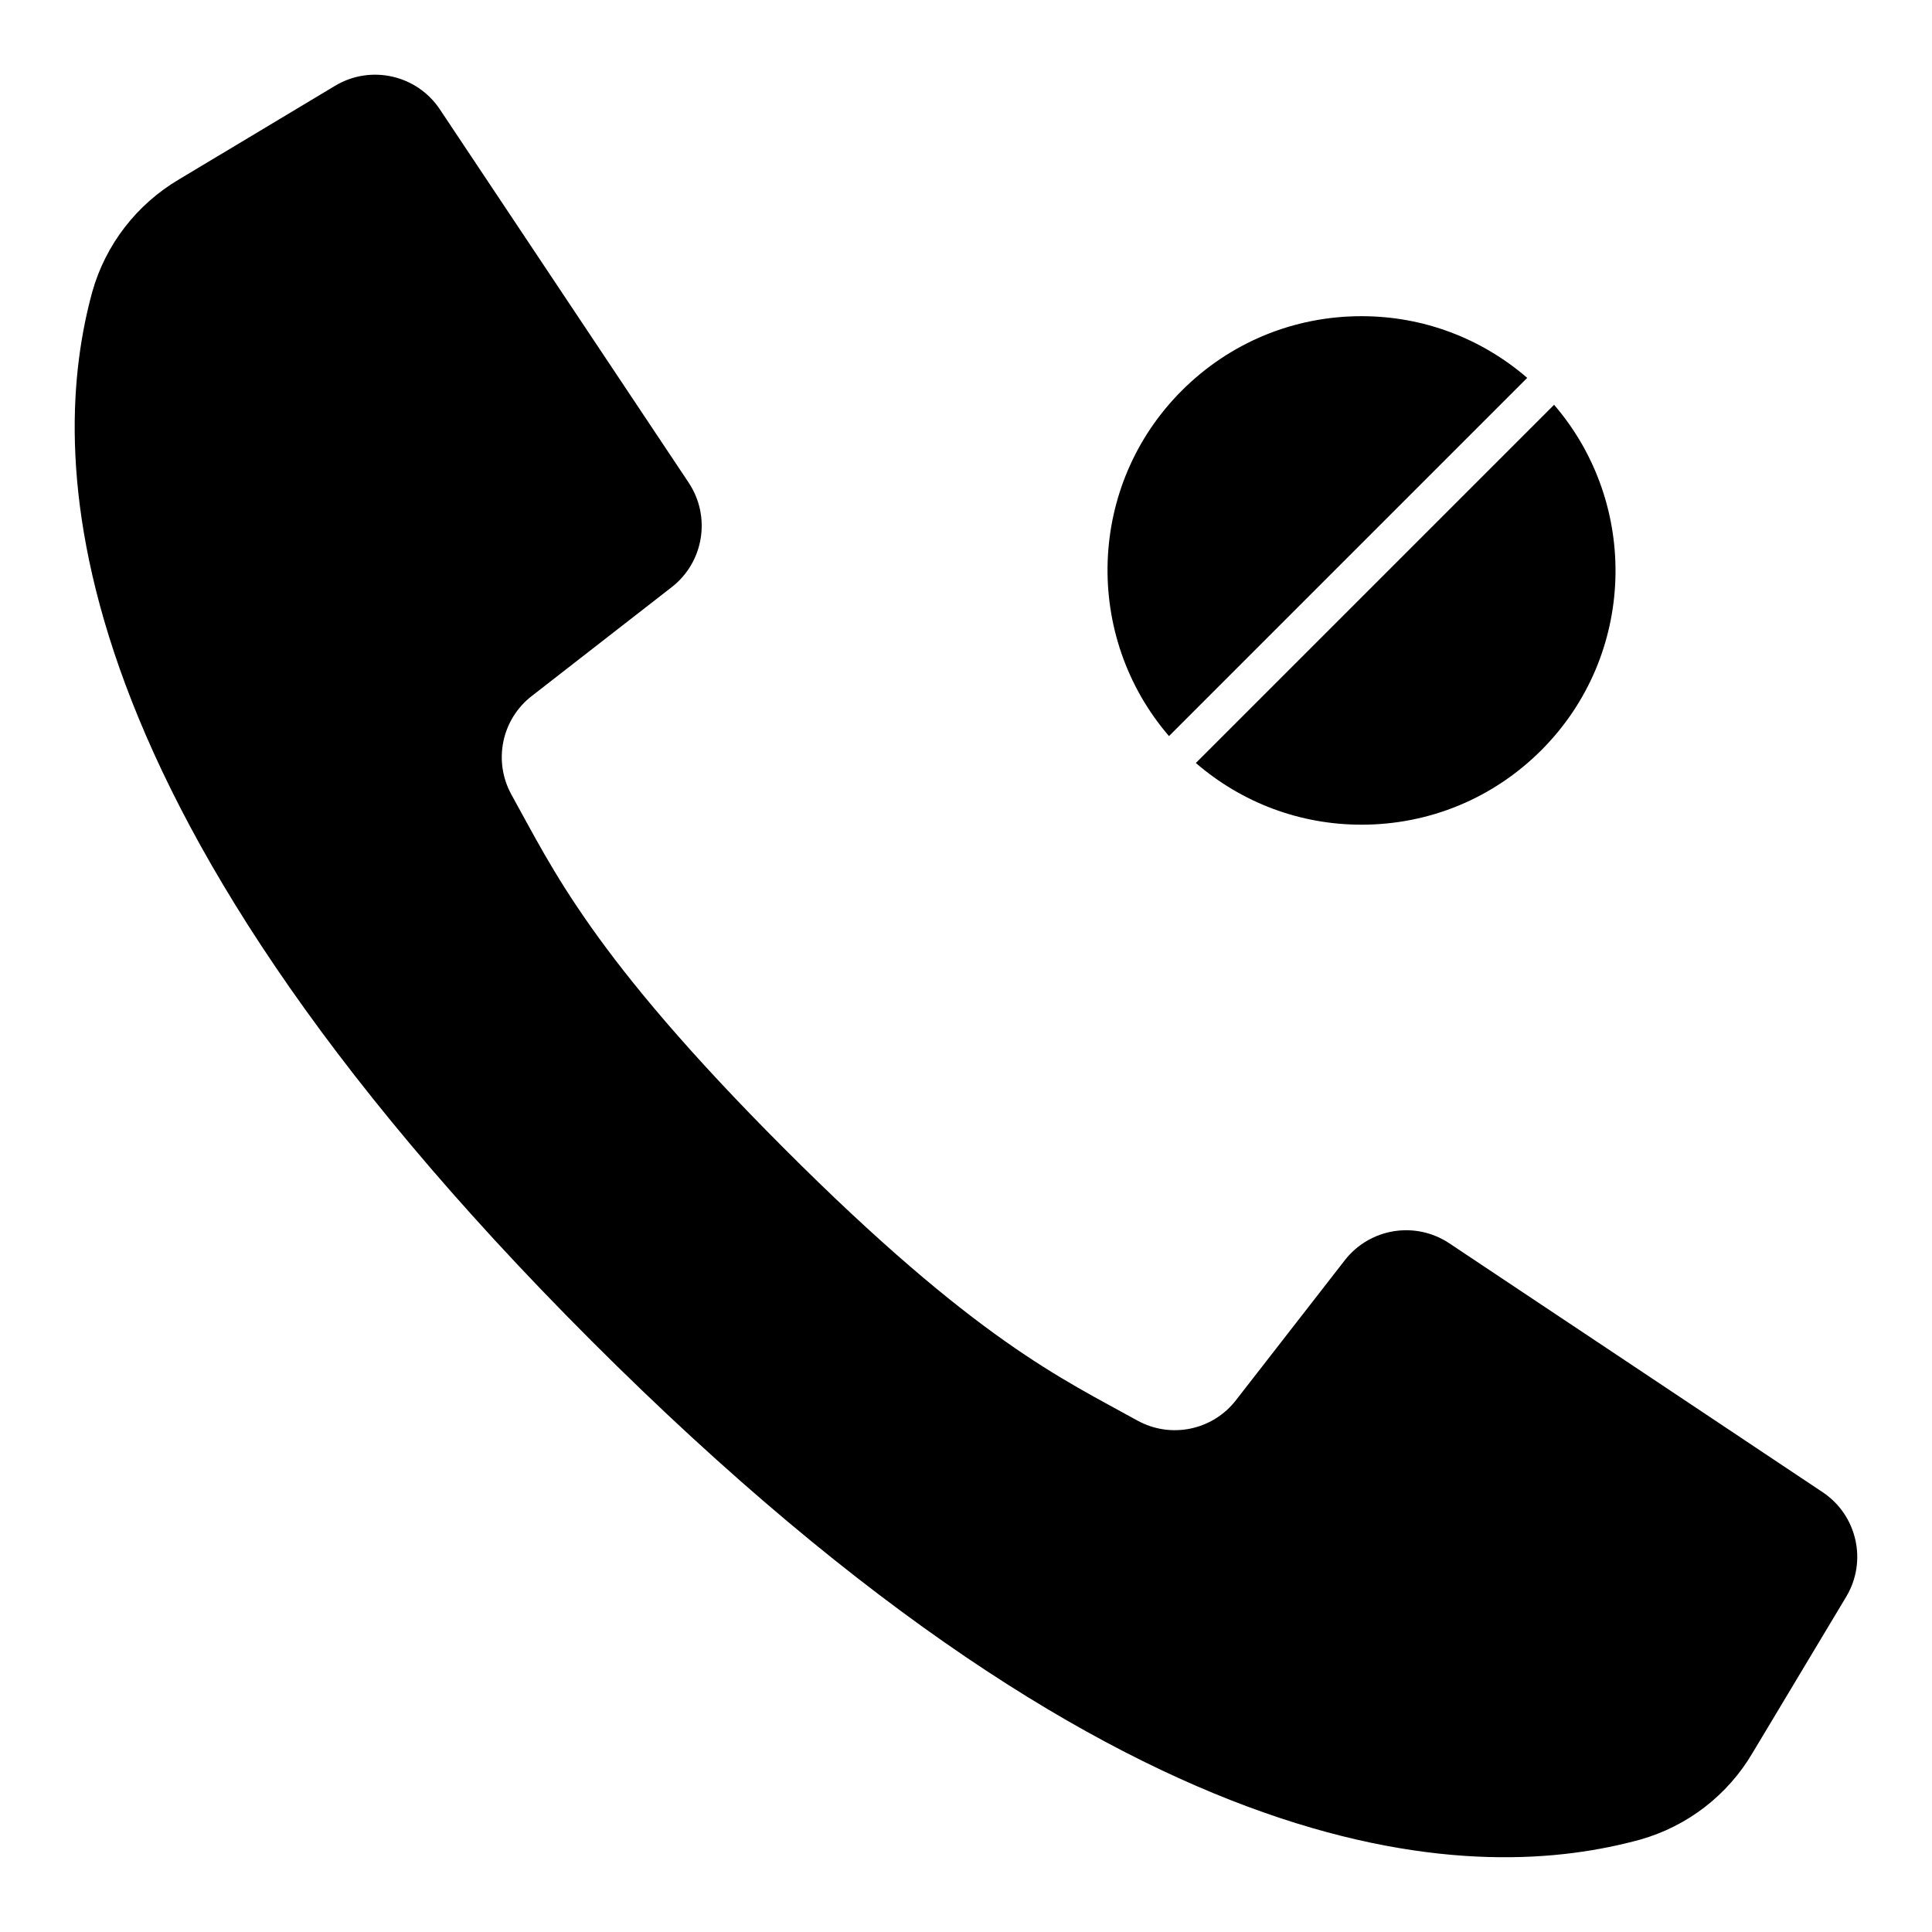<?xml version="1.0" encoding="UTF-8"?>
<!-- Uploaded to: ICON Repo, www.svgrepo.com, Generator: ICON Repo Mixer Tools -->
<svg fill="#000000" width="800px" height="800px" version="1.1" viewBox="144 144 512 512" xmlns="http://www.w3.org/2000/svg">
 <g>
  <path d="m627 539.43-52.371-34.918-46.559-31.031c-8.977-5.977-21.055-4.016-27.684 4.5l-28.805 37.035c-6.195 8.039-17.32 10.348-26.199 5.422-19.547-10.863-42.664-21.098-93.664-72.164-51.004-51.086-61.297-74.129-72.176-93.676-4.906-8.879-2.606-20.008 5.438-26.191l37.031-28.805c8.52-6.625 10.469-18.707 4.488-27.699l-30.078-45.125-35.855-53.801c-6.106-9.16-18.328-11.898-27.766-6.242l-41.363 24.809c-11.184 6.594-19.41 17.219-22.957 29.703-11.32 41.25-13.59 132.24 132.22 278.05 145.81 145.82 236.79 143.53 278.03 132.2 12.488-3.547 23.125-11.758 29.703-22.938l24.816-41.379c5.672-9.438 2.914-21.637-6.25-27.754z"/>
  <path d="m548.73 244.14c-12.223-10.543-27.605-16.348-43.91-16.348-17.992 0-34.918 7.012-47.645 19.738-25.07 25.066-26.152 65.098-3.379 91.543z"/>
  <path d="m504.82 362.55c17.996 0 34.914-7.008 47.641-19.734 25.07-25.07 26.148-65.105 3.387-91.543l-94.938 94.93c12.223 10.543 27.605 16.348 43.91 16.348z"/>
 </g>
</svg>